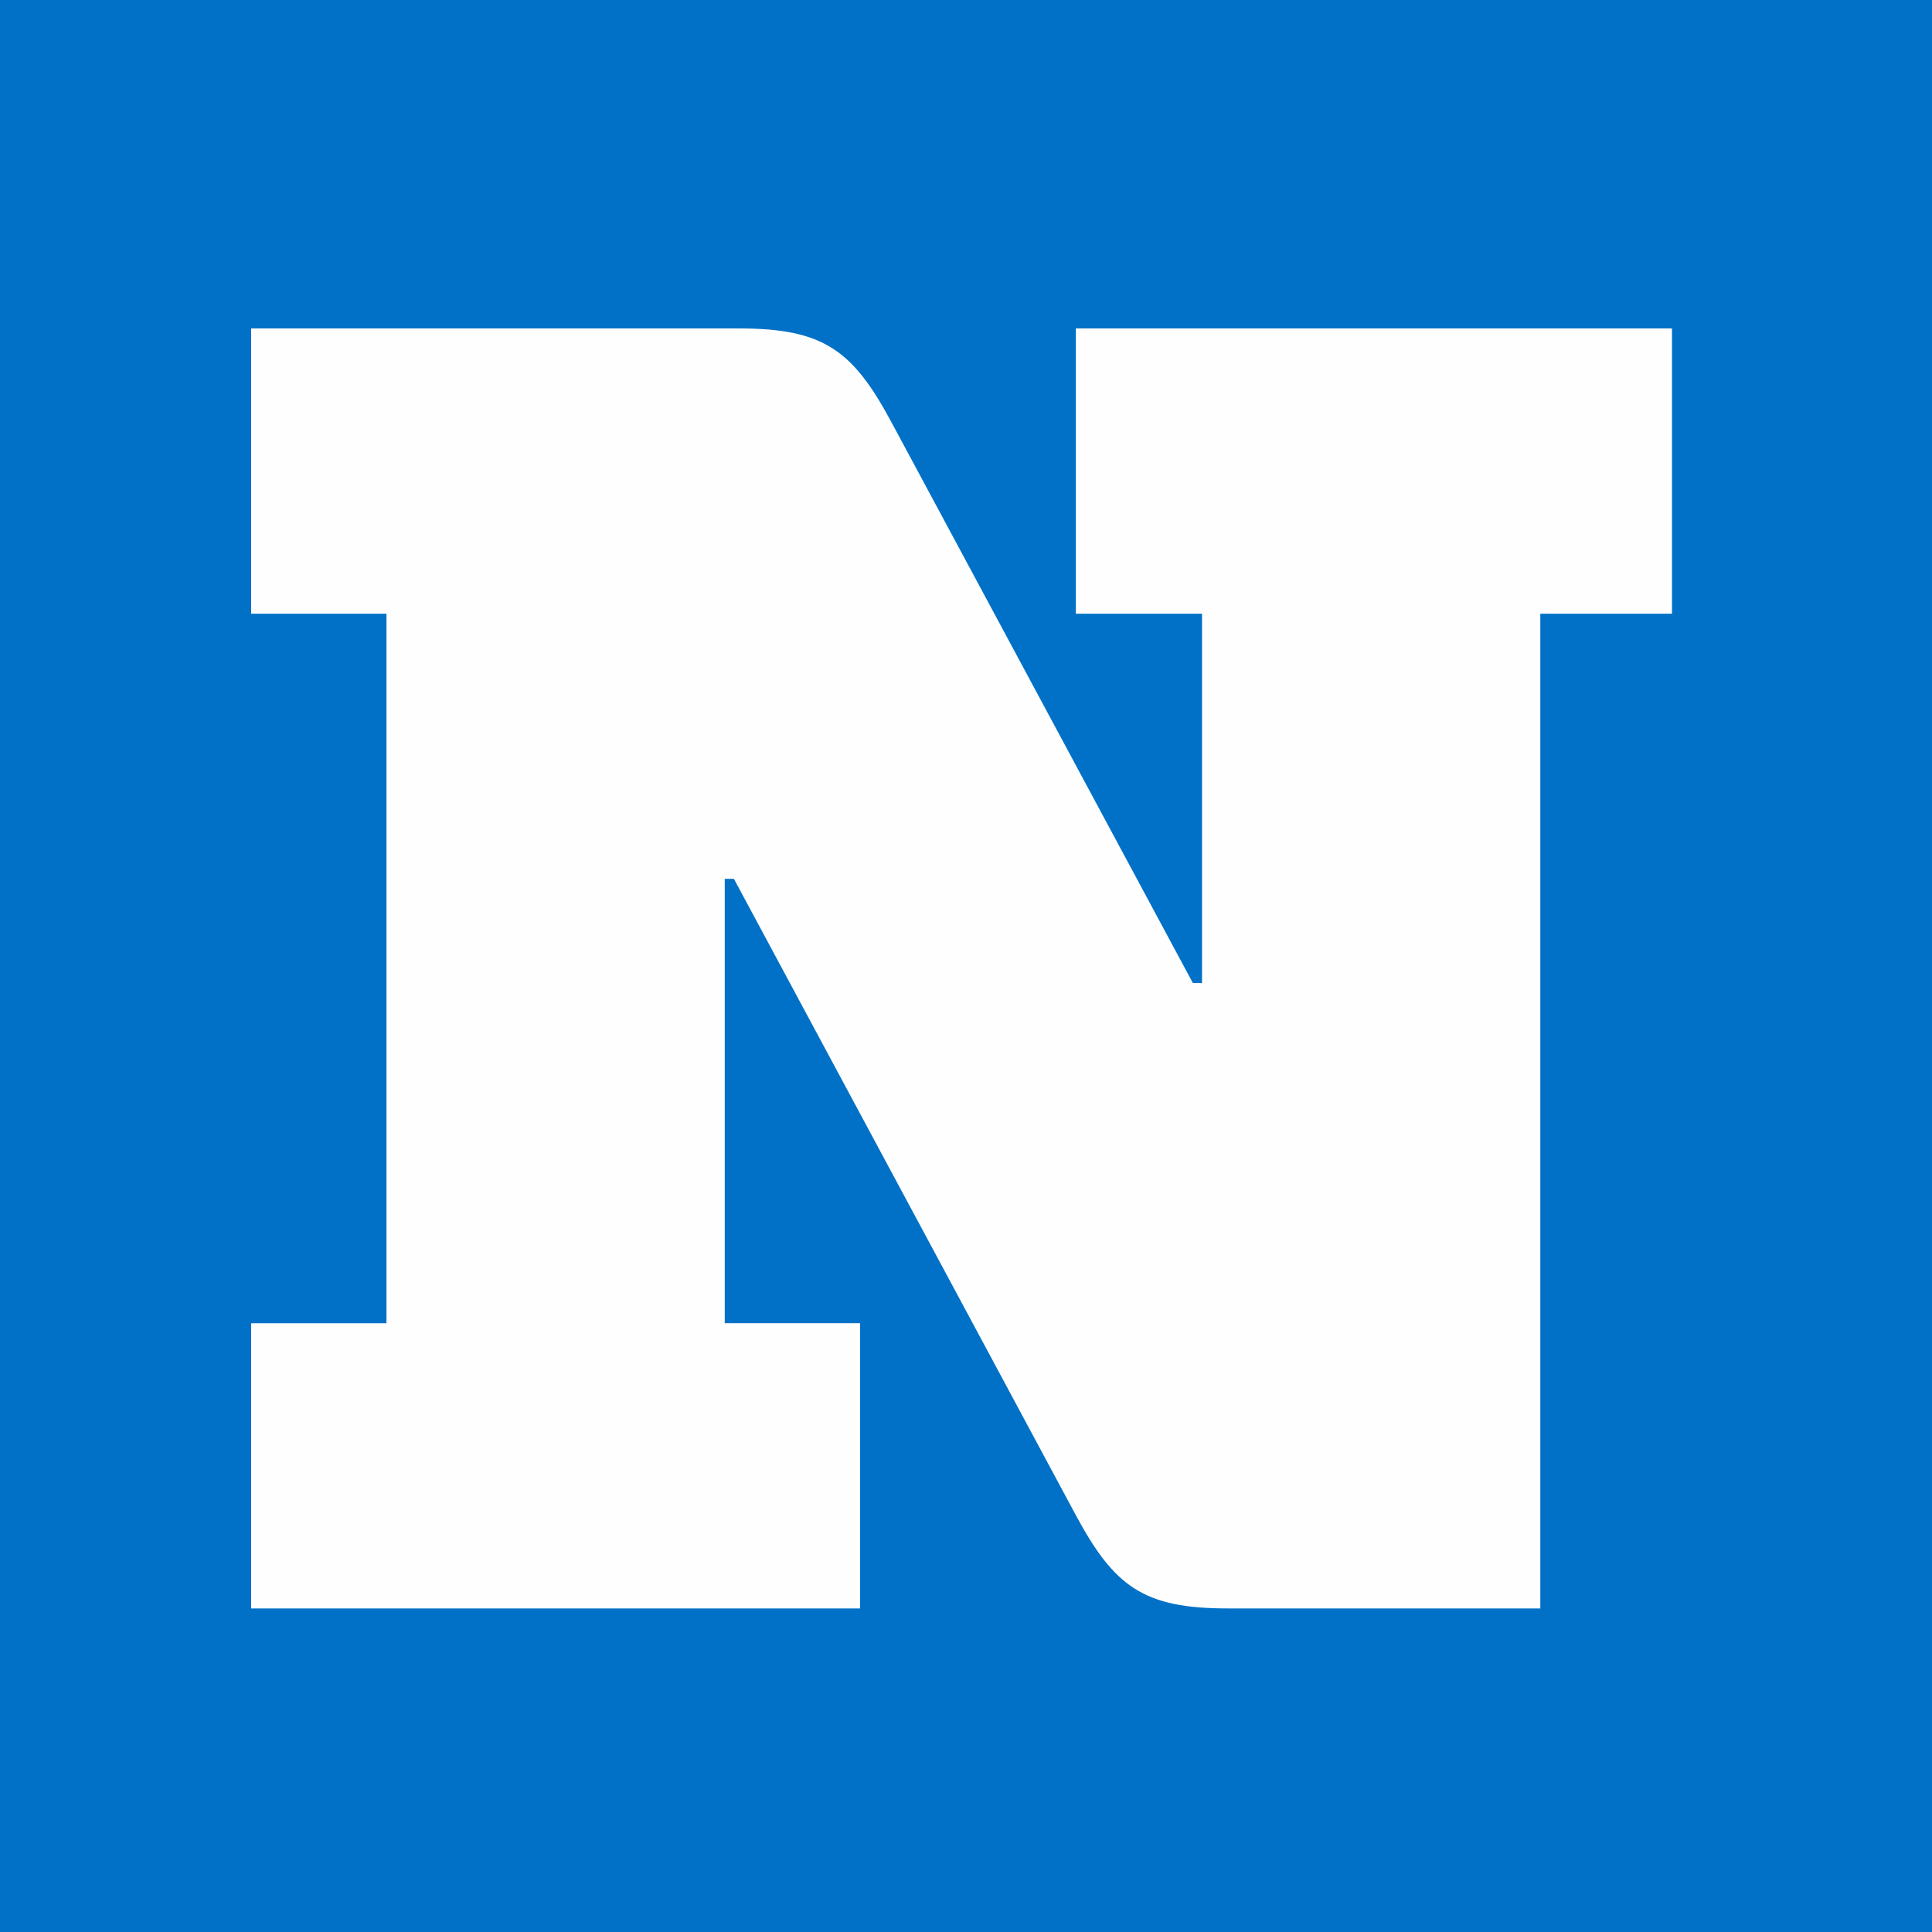 <svg width="98" height="98" viewBox="0 0 98 98" fill="none" xmlns="http://www.w3.org/2000/svg">
<path d="M0 98H98V0H0V98Z" fill="#0071C7"/>
<path d="M60.972 31.129H54.572V16.66H84.811V31.129H78.132V81.587H62.271C58.004 81.587 56.52 80.476 54.572 76.858L37.227 44.578H36.763V67.118H43.628V81.587H12.74V67.12H19.603V31.129H12.74V16.66H37.505C41.773 16.66 43.257 17.772 45.204 21.39L60.509 49.866H60.972V31.129Z" fill="#FEFEFE"/>
</svg>
